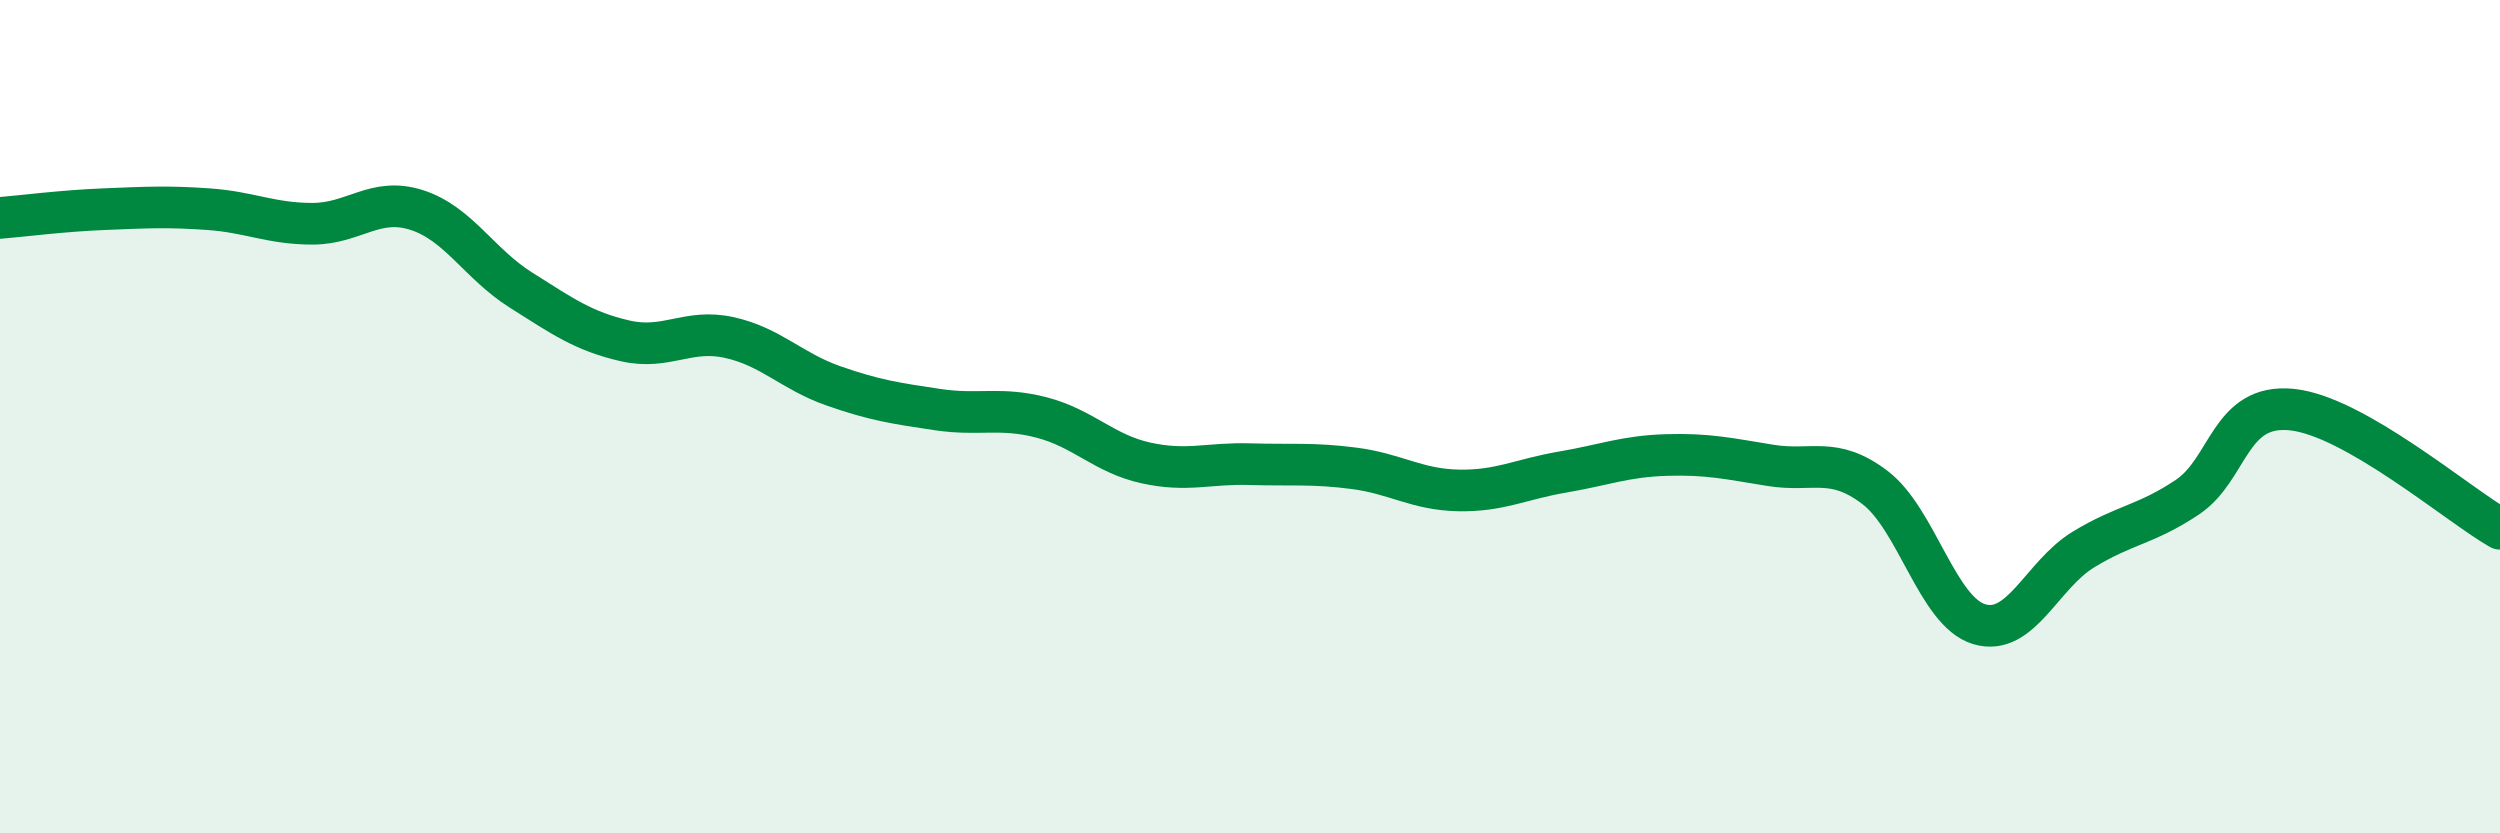 
    <svg width="60" height="20" viewBox="0 0 60 20" xmlns="http://www.w3.org/2000/svg">
      <path
        d="M 0,5.23 C 0.5,5.19 1.5,5.06 2.5,5.02 C 3.5,4.98 4,4.95 5,5.02 C 6,5.09 6.5,5.37 7.5,5.37 C 8.5,5.37 9,4.72 10,5.04 C 11,5.36 11.5,6.33 12.5,6.96 C 13.5,7.59 14,7.95 15,8.18 C 16,8.41 16.5,7.88 17.5,8.1 C 18.5,8.32 19,8.91 20,9.26 C 21,9.61 21.5,9.68 22.5,9.83 C 23.5,9.98 24,9.76 25,10.02 C 26,10.28 26.5,10.89 27.5,11.11 C 28.5,11.33 29,11.11 30,11.14 C 31,11.17 31.5,11.11 32.5,11.24 C 33.5,11.37 34,11.75 35,11.77 C 36,11.79 36.5,11.5 37.5,11.33 C 38.5,11.16 39,10.95 40,10.92 C 41,10.89 41.5,11.01 42.5,11.17 C 43.5,11.33 44,10.94 45,11.7 C 46,12.46 46.5,14.68 47.5,14.98 C 48.5,15.28 49,13.8 50,13.19 C 51,12.58 51.5,12.6 52.5,11.93 C 53.5,11.26 53.5,9.68 55,9.83 C 56.5,9.98 59,12.12 60,12.69L60 20L0 20Z"
        fill="#008740"
        opacity="0.1"
        stroke-linecap="round"
        stroke-linejoin="round"
      />
      <path
        d="M 0,5.23 C 0.5,5.19 1.5,5.06 2.5,5.02 C 3.5,4.98 4,4.95 5,5.02 C 6,5.09 6.5,5.37 7.5,5.37 C 8.5,5.37 9,4.72 10,5.04 C 11,5.36 11.5,6.33 12.5,6.96 C 13.5,7.59 14,7.95 15,8.18 C 16,8.41 16.5,7.88 17.5,8.1 C 18.5,8.32 19,8.91 20,9.26 C 21,9.61 21.5,9.68 22.5,9.83 C 23.5,9.98 24,9.76 25,10.02 C 26,10.28 26.5,10.89 27.5,11.11 C 28.5,11.33 29,11.11 30,11.14 C 31,11.17 31.5,11.11 32.5,11.24 C 33.5,11.37 34,11.75 35,11.77 C 36,11.79 36.5,11.5 37.5,11.33 C 38.5,11.16 39,10.95 40,10.92 C 41,10.89 41.5,11.01 42.5,11.17 C 43.5,11.33 44,10.94 45,11.7 C 46,12.46 46.5,14.68 47.5,14.98 C 48.5,15.28 49,13.8 50,13.19 C 51,12.58 51.5,12.6 52.5,11.93 C 53.5,11.26 53.5,9.68 55,9.83 C 56.5,9.98 59,12.12 60,12.69"
        stroke="#008740"
        stroke-width="1"
        fill="none"
        stroke-linecap="round"
        stroke-linejoin="round"
      />
    </svg>
  
